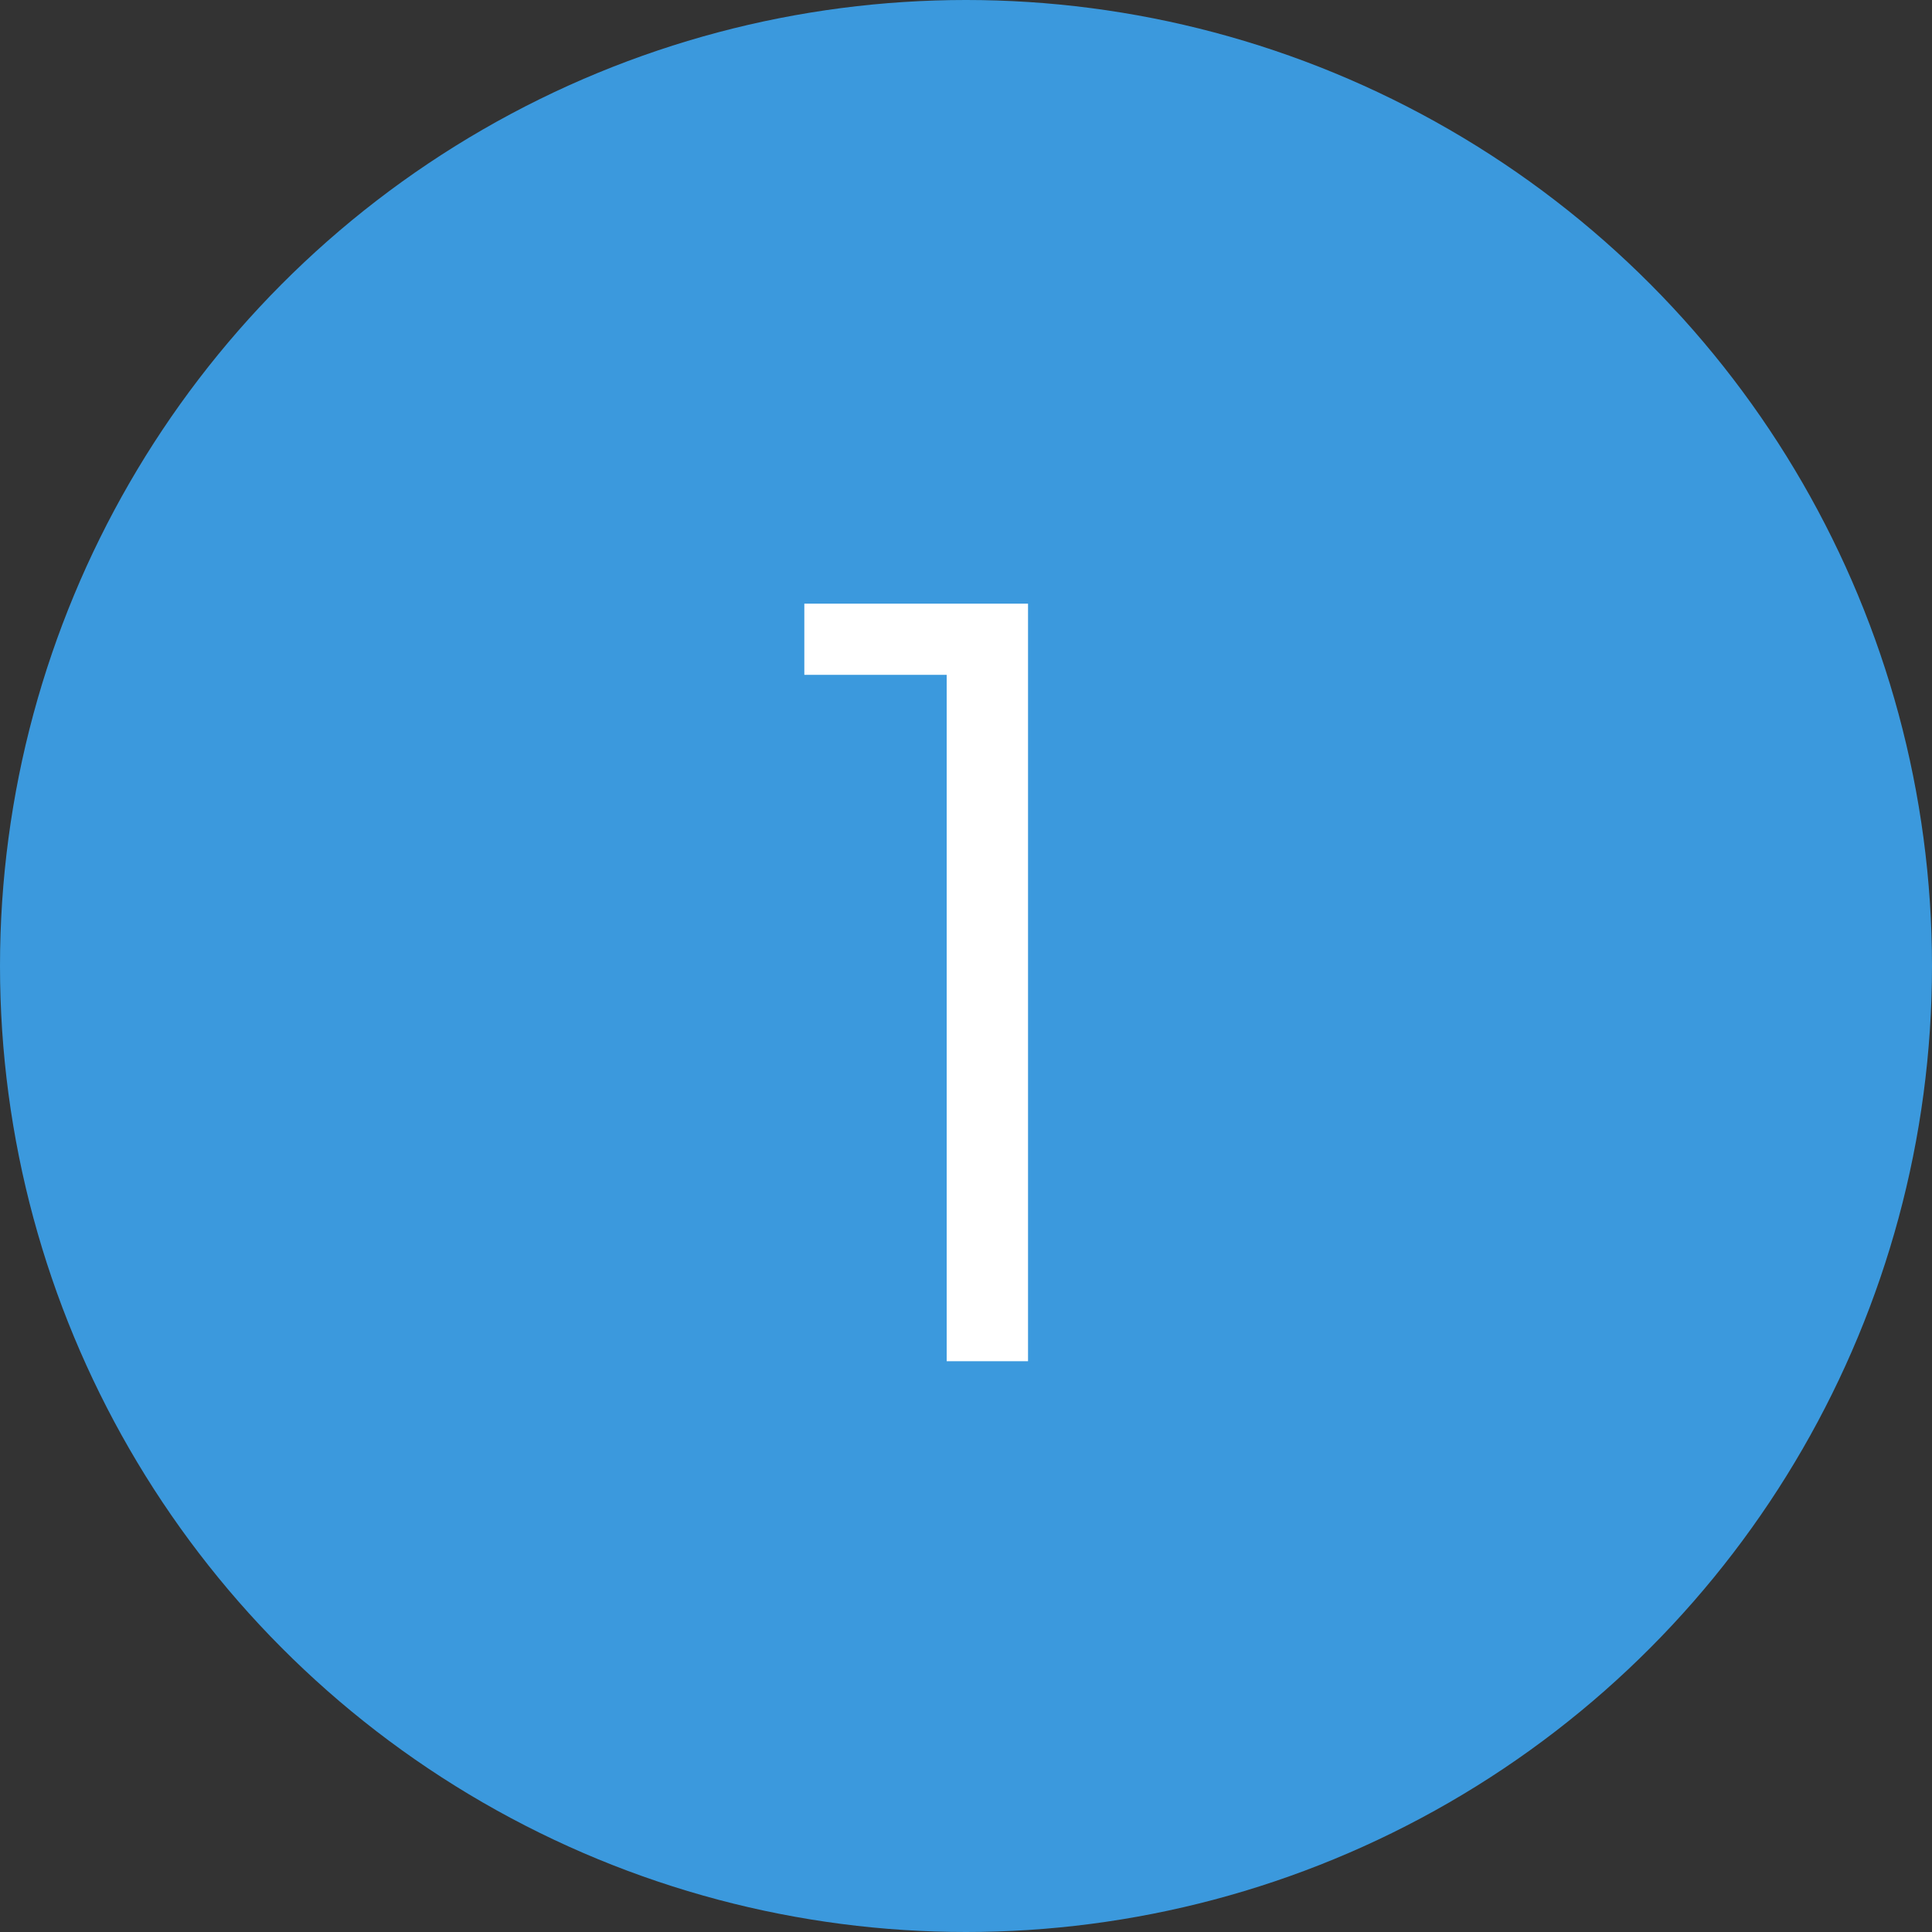 <svg xmlns="http://www.w3.org/2000/svg" width="75" height="75" viewBox="0 0 75 75" fill="none"><rect x="0" y="0" width="75" height="75" fill="#333333" stroke="none"/><circle cx="37.5" cy="37.5" r="37.5" fill="#3B99DD"></circle><path d="M36.75 52.842V26.197H31.224V23.434H39.908V52.842H36.75Z" fill="white"></path></svg>